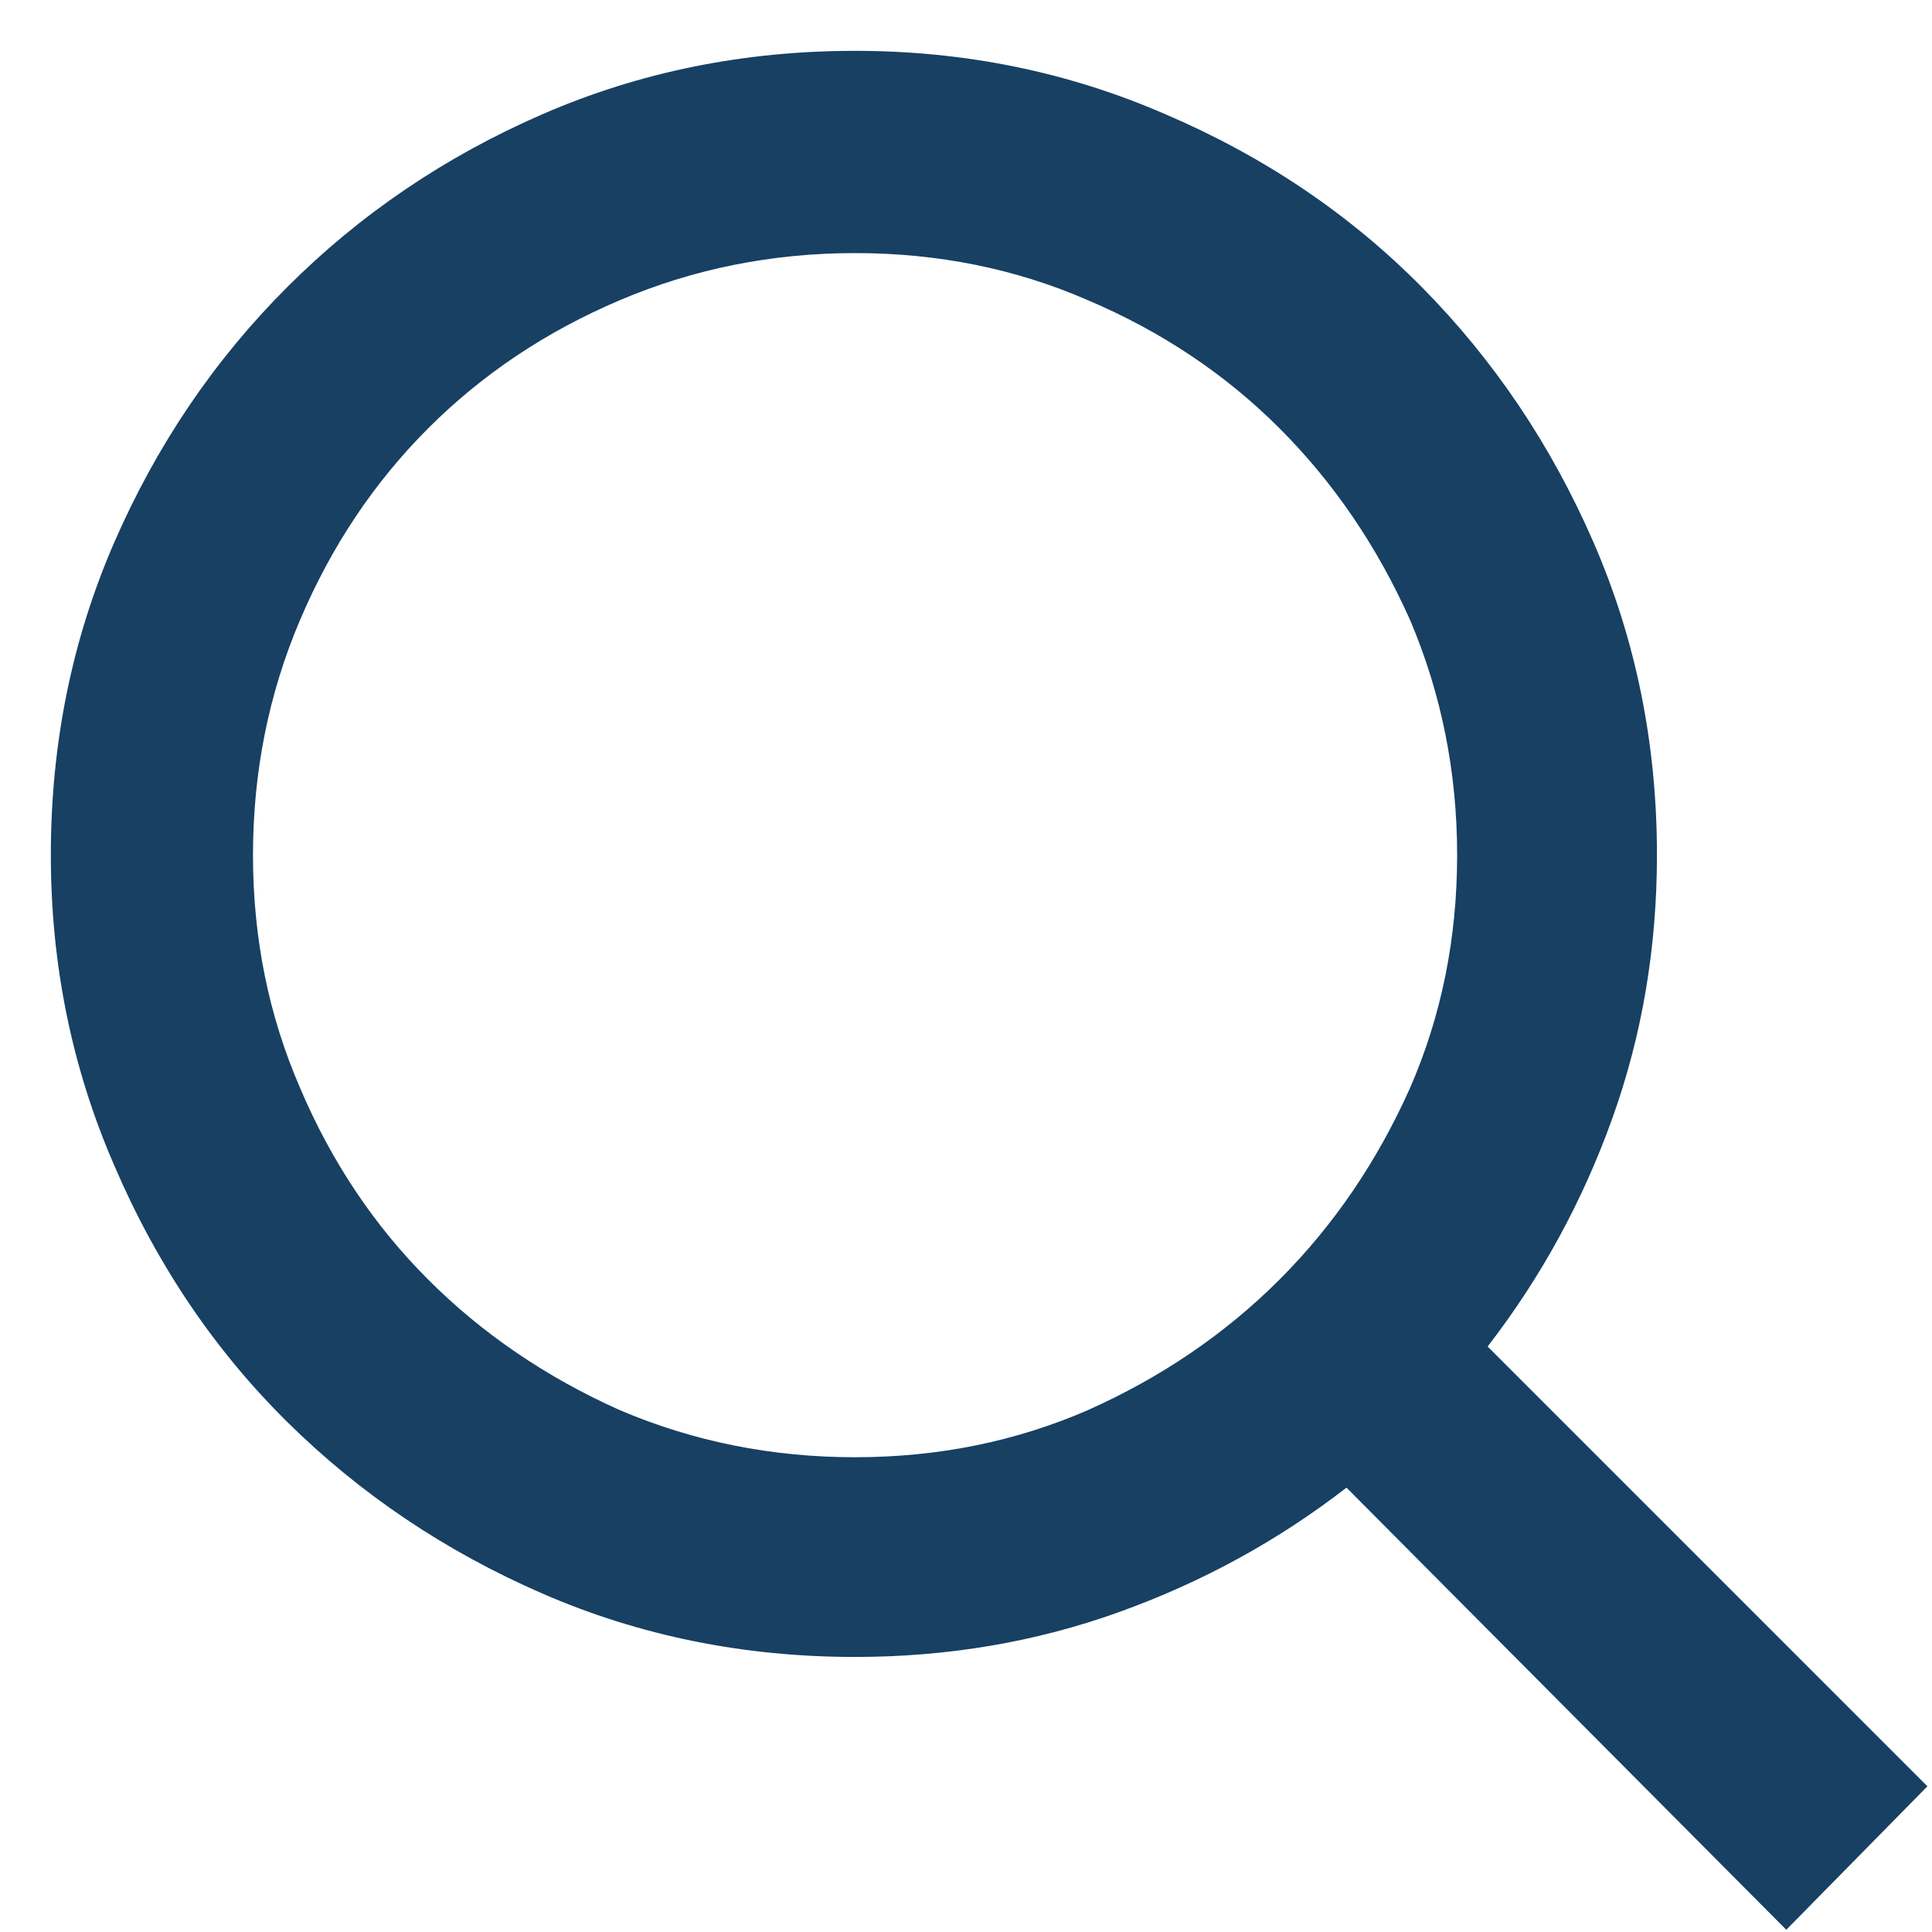 <svg height="19" viewBox="0 0 19 19" width="19" xmlns="http://www.w3.org/2000/svg"><path d="m7.909 15.795c.91 0 1.773-.146 2.59-.439.817-.293 1.565-.701 2.243-1.226l4.325 4.348 1.388-1.411-4.325-4.325c.524-.678.933-1.426 1.226-2.243.293-.817.439-1.68.439-2.59 0-1.095-.208-2.12-.624-3.076-.416-.956-.979-1.792-1.688-2.509-.709-.717-1.549-1.284-2.521-1.7-.956-.416-1.973-.624-3.053-.624-1.095 0-2.12.208-3.076.624-.956.416-1.792.983-2.509 1.7-.717.717-1.283 1.553-1.7 2.509-.416.956-.624 1.981-.624 3.076 0 1.079.208 2.097.624 3.053.416.971.983 1.812 1.7 2.521.717.709 1.553 1.272 2.509 1.688.956.416 1.981.624 3.076.624zm0-13.806c.817 0 1.58.154 2.289.463.725.308 1.353.728 1.885 1.26.532.532.96 1.16 1.284 1.885.308.725.463 1.495.463 2.313 0 .817-.154 1.58-.463 2.289-.324.725-.752 1.353-1.284 1.885-.532.532-1.16.96-1.885 1.284-.709.308-1.472.463-2.289.463-.817 0-1.588-.154-2.313-.463-.725-.324-1.353-.752-1.885-1.284-.532-.532-.952-1.16-1.26-1.885-.308-.709-.463-1.472-.463-2.289 0-.817.154-1.588.463-2.313.308-.725.728-1.353 1.26-1.885.532-.532 1.16-.952 1.885-1.26.725-.308 1.495-.463 2.313-.463z" fill="#174063" fill-rule="evenodd" transform="translate(.5 .5)"/></svg>